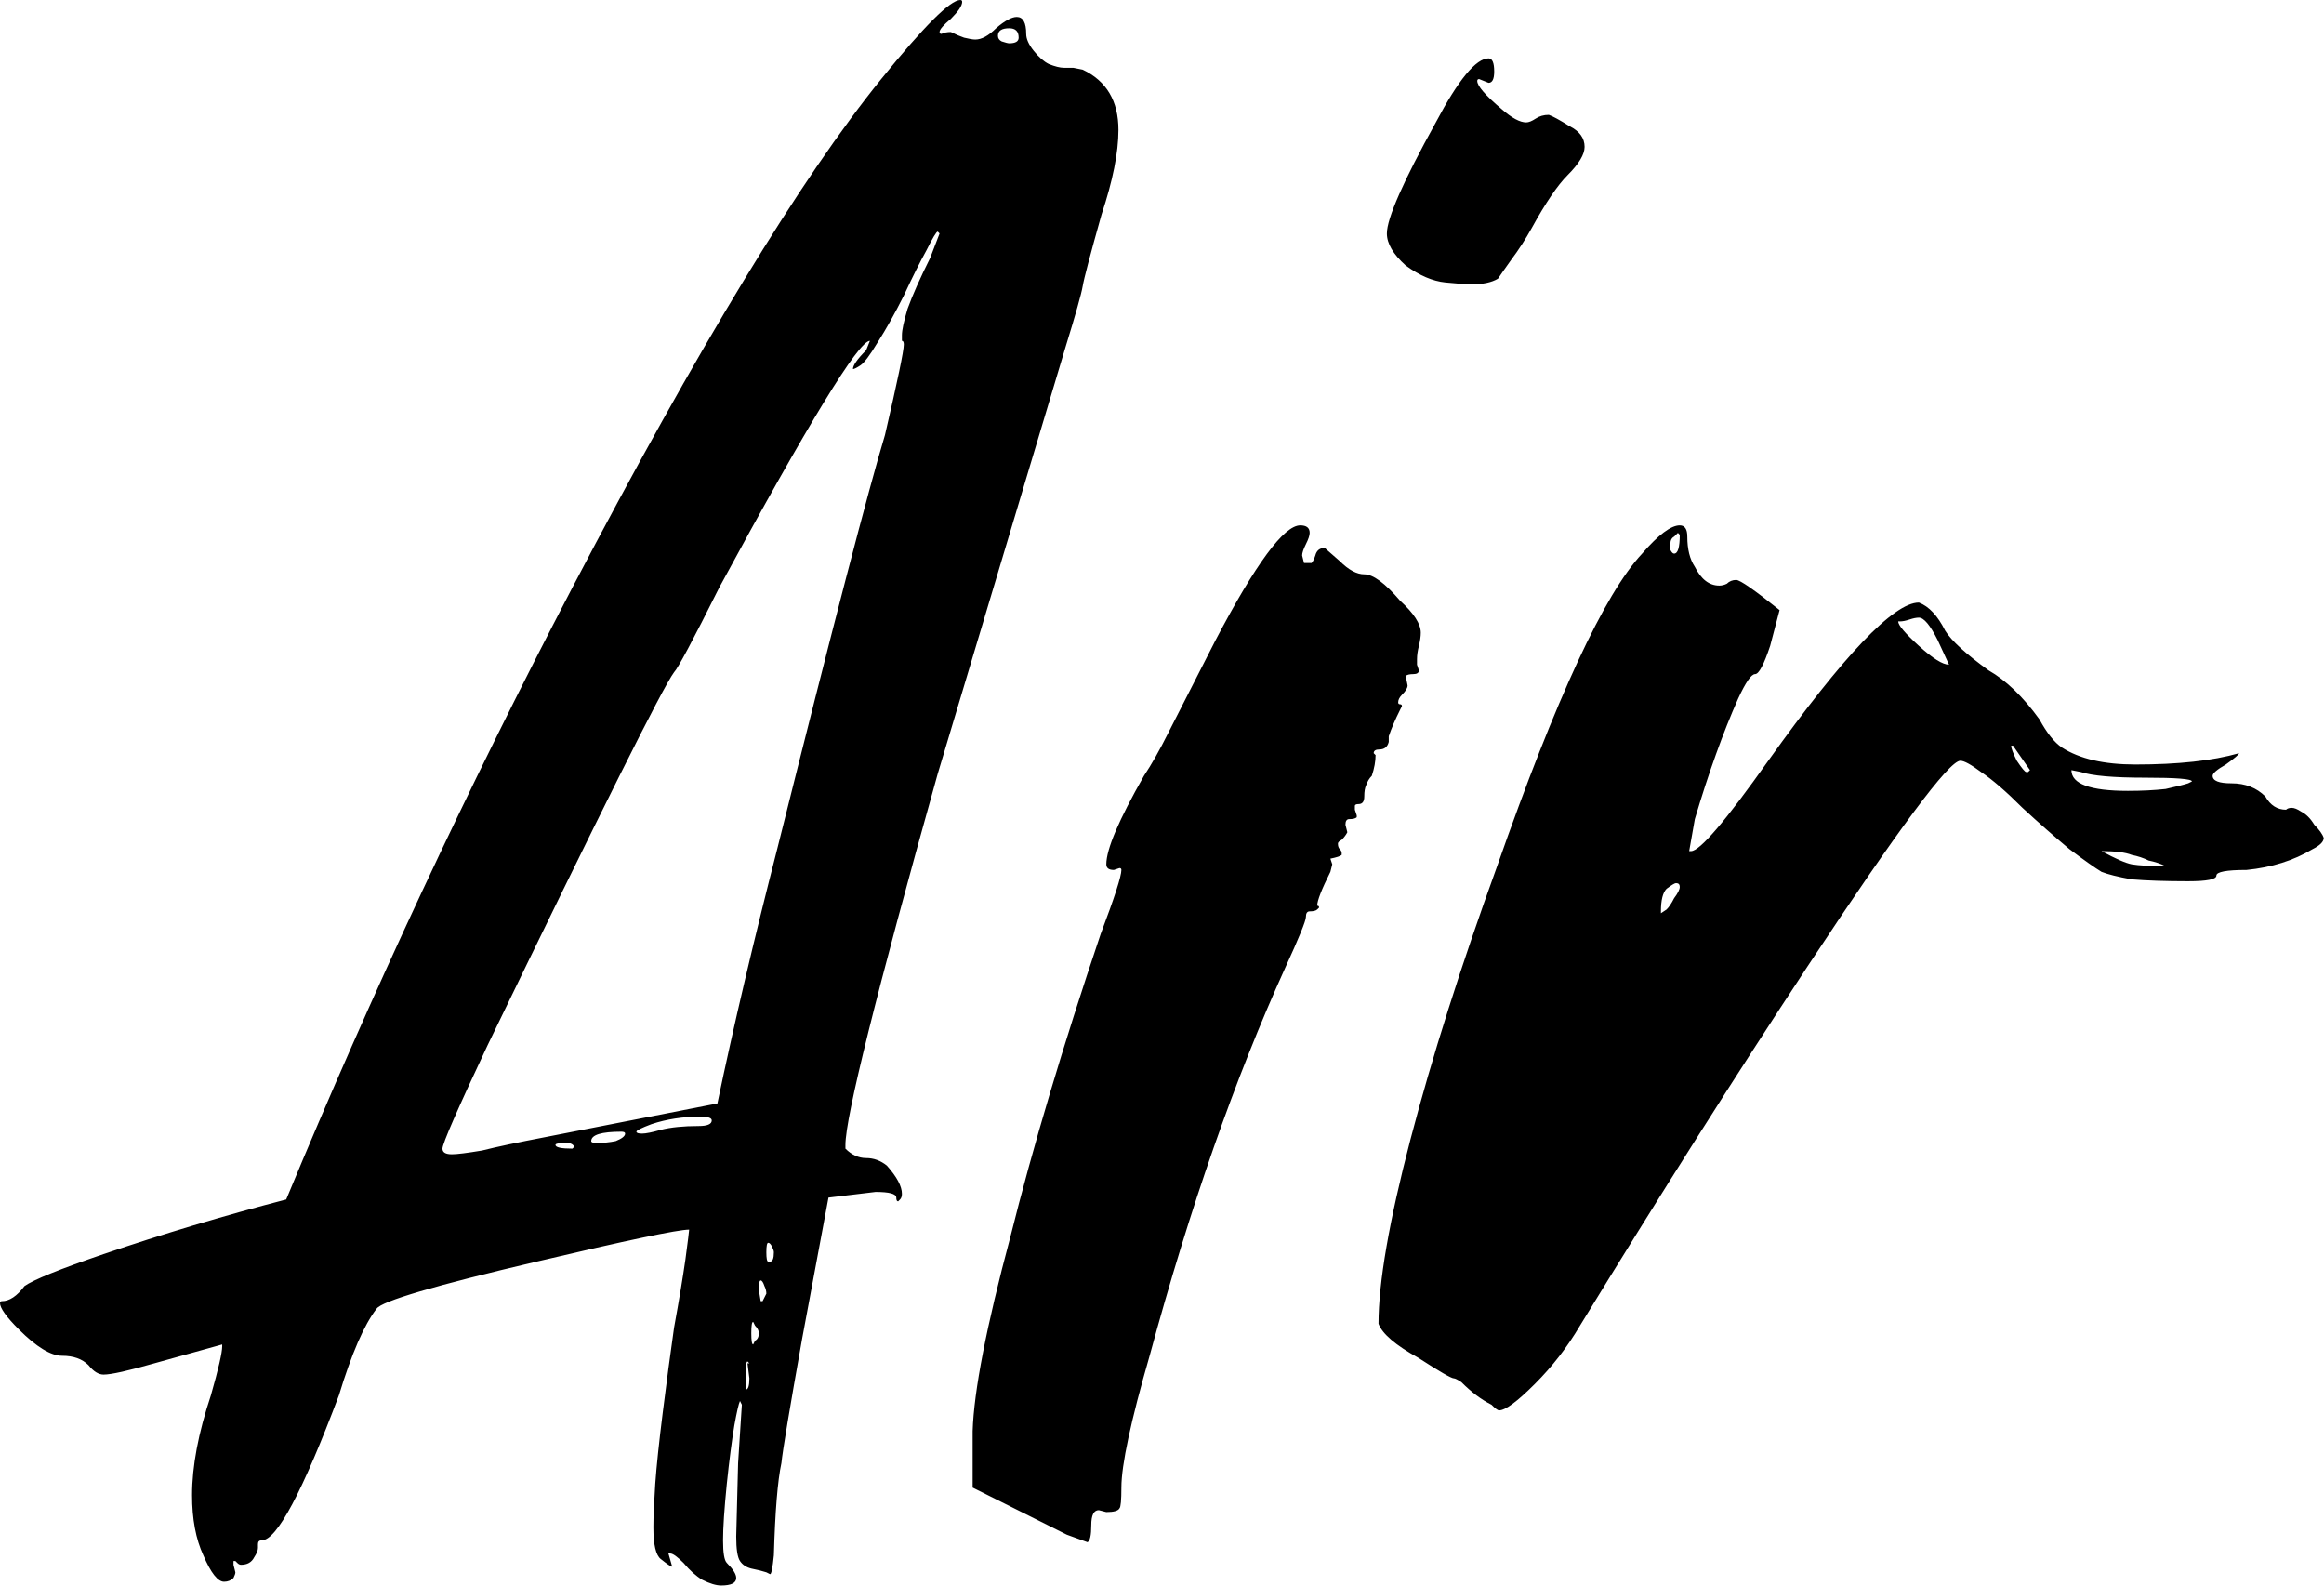 <?xml version="1.0" encoding="UTF-8"?> <svg xmlns="http://www.w3.org/2000/svg" viewBox="0 0 123.412 84.2" fill="none"><path d="M23.997 61.293C24.264 61.293 24.797 61.226 25.597 61.093C26.397 60.893 27.497 60.66 28.897 60.393L38.096 58.593C38.962 54.46 40.029 49.927 41.295 44.995C44.228 33.263 46.128 25.964 46.995 23.097C47.661 20.231 47.995 18.631 47.995 18.298C47.995 18.164 47.961 18.098 47.895 18.098C47.895 18.098 47.895 17.998 47.895 17.798C47.895 17.531 47.995 17.065 48.194 16.398C48.461 15.665 48.861 14.765 49.394 13.698L49.894 12.398L49.794 12.298C49.728 12.298 49.528 12.632 49.194 13.298C48.861 13.898 48.461 14.698 47.995 15.698C47.528 16.631 47.061 17.465 46.595 18.198C46.195 18.864 45.895 19.264 45.695 19.398C45.495 19.531 45.361 19.598 45.295 19.598C45.295 19.398 45.528 19.064 45.995 18.598L46.195 18.098C45.595 18.098 42.928 22.464 38.196 31.196C36.796 33.996 35.996 35.496 35.796 35.696C35.196 36.496 31.897 43.095 25.897 55.493C24.297 58.893 23.497 60.726 23.497 60.993C23.497 61.193 23.664 61.293 23.997 61.293ZM40.895 66.992C41.029 66.992 41.095 66.825 41.095 66.492C41.095 66.425 41.062 66.326 40.995 66.192C40.929 66.059 40.862 65.992 40.795 65.992C40.729 65.992 40.696 66.159 40.696 66.492C40.696 66.825 40.729 66.992 40.795 66.992H40.895ZM40.495 69.092L40.696 68.692C40.696 68.558 40.662 68.425 40.595 68.292C40.529 68.092 40.462 67.992 40.395 67.992C40.329 67.992 40.296 68.158 40.296 68.492L40.395 69.092H40.495ZM39.996 71.391L40.095 71.192C40.229 71.125 40.296 70.991 40.296 70.792C40.296 70.658 40.229 70.525 40.095 70.392L39.996 70.192C39.929 70.192 39.896 70.392 39.896 70.792C39.896 71.192 39.929 71.391 39.996 71.391ZM39.596 73.791C39.729 73.791 39.795 73.591 39.795 73.191L39.695 72.391H39.795L39.695 72.292C39.629 72.292 39.596 72.558 39.596 73.091V73.791ZM34.096 60.193C34.296 60.193 34.629 60.126 35.096 59.993C35.629 59.86 36.296 59.793 37.096 59.793C37.562 59.793 37.796 59.693 37.796 59.493C37.796 59.359 37.596 59.293 37.196 59.293C36.263 59.293 35.396 59.426 34.596 59.693C34.063 59.893 33.796 60.026 33.796 60.093C33.796 60.159 33.896 60.193 34.096 60.193ZM31.696 60.693C32.03 60.693 32.363 60.66 32.696 60.593C33.03 60.459 33.196 60.326 33.196 60.193C33.196 60.126 33.13 60.093 32.996 60.093C31.93 60.093 31.396 60.26 31.396 60.593C31.396 60.66 31.497 60.693 31.696 60.693ZM30.397 60.993L30.497 60.893C30.43 60.759 30.297 60.693 30.097 60.693C29.697 60.693 29.497 60.726 29.497 60.793C29.497 60.926 29.797 60.993 30.397 60.993ZM53.594 2.3C53.927 2.3 54.094 2.2 54.094 2C54.094 1.666 53.927 1.5 53.594 1.5C53.194 1.5 52.994 1.633 52.994 1.9C52.994 2.033 53.061 2.133 53.194 2.2C53.394 2.266 53.527 2.3 53.594 2.3ZM38.296 84.19C38.029 84.19 37.696 84.09 37.296 83.89C36.962 83.69 36.629 83.39 36.296 82.99C35.963 82.657 35.729 82.49 35.596 82.49H35.496L35.696 83.19C35.629 83.19 35.429 83.057 35.096 82.79C34.829 82.59 34.696 82.024 34.696 81.09C34.696 80.557 34.73 79.79 34.796 78.791C34.863 77.857 34.996 76.591 35.196 74.991C35.396 73.391 35.596 71.892 35.796 70.492C36.063 69.025 36.263 67.825 36.396 66.892C36.529 65.892 36.596 65.359 36.596 65.292C35.996 65.292 33.296 65.859 28.497 66.992C23.097 68.259 20.264 69.092 19.998 69.492C19.331 70.358 18.665 71.892 17.998 74.091C16.065 79.224 14.698 81.79 13.899 81.79C13.765 81.79 13.699 81.857 13.699 81.99V82.19C13.699 82.324 13.632 82.49 13.499 82.69C13.365 82.957 13.132 83.09 12.799 83.09C12.732 83.09 12.665 83.057 12.599 82.99L12.499 82.89C12.432 82.89 12.399 82.89 12.399 82.89C12.399 82.957 12.399 83.023 12.399 83.09L12.499 83.49C12.499 83.557 12.465 83.657 12.399 83.79C12.265 83.923 12.099 83.99 11.899 83.99C11.565 83.99 11.199 83.524 10.799 82.59C10.399 81.724 10.199 80.657 10.199 79.39C10.199 77.857 10.532 76.091 11.199 74.091C11.599 72.691 11.799 71.825 11.799 71.492V71.391L8.199 72.391C6.799 72.791 5.899 72.991 5.5 72.991C5.233 72.991 4.966 72.825 4.7 72.491C4.366 72.158 3.9 71.991 3.3 71.991C2.7 71.991 1.933 71.525 1 70.591C0.333 69.925 0 69.458 0 69.192C0 69.125 0.034 69.092 0.1 69.092C0.5 69.092 0.9 68.825 1.3 68.292C1.767 67.959 3.166 67.392 5.5 66.592C8.633 65.526 11.865 64.559 15.198 63.692C19.731 52.76 24.797 41.928 30.397 31.196C37.063 18.464 42.528 9.465 46.795 4.199C49.061 1.4 50.461 -0 50.994 -0C51.061 -0 51.094 0.033 51.094 0.1C51.094 0.3 50.894 0.6 50.494 1C50.094 1.333 49.894 1.566 49.894 1.7C49.894 1.766 49.928 1.8 49.994 1.8C50.128 1.733 50.294 1.7 50.494 1.7C50.761 1.833 50.994 1.933 51.194 2C51.461 2.066 51.661 2.1 51.794 2.1C52.127 2.1 52.494 1.9 52.894 1.5C53.36 1.1 53.727 0.9 53.994 0.9C54.327 0.9 54.494 1.2 54.494 1.8C54.494 2.066 54.627 2.366 54.894 2.7C55.16 3.033 55.427 3.266 55.694 3.4C56.027 3.533 56.294 3.599 56.494 3.599H56.993L57.494 3.699C58.76 4.299 59.393 5.366 59.393 6.899C59.393 8.099 59.093 9.599 58.493 11.399C57.893 13.532 57.56 14.798 57.494 15.198C57.427 15.598 57.127 16.665 56.593 18.398L49.794 41.095C46.528 52.76 44.895 59.326 44.895 60.793V60.993C45.228 61.326 45.595 61.493 45.995 61.493C46.395 61.493 46.761 61.626 47.095 61.893C47.628 62.492 47.895 62.992 47.895 63.392C47.895 63.526 47.861 63.626 47.794 63.692L47.695 63.792C47.628 63.792 47.595 63.726 47.595 63.592C47.595 63.392 47.228 63.292 46.495 63.292L43.995 63.592L42.595 71.092C41.929 74.824 41.562 77.024 41.495 77.691C41.295 78.624 41.162 80.257 41.095 82.59C41.029 83.257 40.962 83.59 40.895 83.59L40.696 83.49C40.495 83.423 40.229 83.357 39.896 83.29C39.629 83.223 39.429 83.09 39.296 82.89C39.162 82.69 39.096 82.257 39.096 81.59L39.196 77.691L39.395 74.591L39.296 74.391C39.229 74.524 39.129 74.958 38.996 75.691C38.862 76.491 38.729 77.524 38.596 78.791C38.462 80.124 38.396 81.124 38.396 81.79C38.396 82.457 38.462 82.857 38.596 82.99C38.929 83.323 39.096 83.59 39.096 83.79C39.096 84.057 38.829 84.19 38.296 84.19ZM78.147 15.098C77.881 15.098 77.414 15.065 76.747 14.998C76.081 14.931 75.381 14.632 74.648 14.098C73.981 13.498 73.648 12.932 73.648 12.398C73.648 11.599 74.514 9.632 76.247 6.499C77.447 4.233 78.381 3.1 79.047 3.1C79.247 3.1 79.347 3.333 79.347 3.799C79.347 4.199 79.247 4.399 79.047 4.399L78.547 4.199C78.481 4.199 78.447 4.233 78.447 4.299C78.447 4.566 78.881 5.066 79.747 5.799C80.28 6.266 80.714 6.499 81.047 6.499C81.18 6.499 81.347 6.432 81.547 6.299C81.747 6.166 81.98 6.099 82.247 6.099C82.447 6.166 82.813 6.366 83.347 6.699C83.88 6.966 84.147 7.332 84.147 7.799C84.147 8.199 83.847 8.699 83.247 9.299C82.713 9.832 82.08 10.765 81.347 12.098C81.014 12.698 80.647 13.265 80.247 13.798C79.914 14.265 79.681 14.598 79.547 14.798C79.214 14.998 78.747 15.098 78.147 15.098ZM57.75 81.89C57.016 81.624 56.65 81.49 56.65 81.49L51.65 78.99V75.991C51.717 73.858 52.384 70.425 53.65 65.692C54.85 60.893 56.45 55.527 58.45 49.594C59.183 47.661 59.549 46.528 59.549 46.194C59.549 46.128 59.516 46.094 59.449 46.094L59.149 46.194C58.883 46.194 58.749 46.094 58.749 45.895C58.749 45.095 59.416 43.528 60.749 41.195C61.149 40.595 61.583 39.829 62.049 38.895L64.549 33.996C66.682 29.93 68.182 27.897 69.048 27.897C69.382 27.897 69.548 28.03 69.548 28.297C69.548 28.43 69.482 28.63 69.348 28.896C69.215 29.163 69.148 29.363 69.148 29.496L69.248 29.896H69.648C69.715 29.83 69.782 29.696 69.848 29.496C69.915 29.23 70.082 29.097 70.348 29.097L71.148 29.796C71.615 30.263 72.048 30.496 72.448 30.496C72.915 30.496 73.548 30.963 74.348 31.896C75.081 32.563 75.448 33.129 75.448 33.596C75.448 33.796 75.414 34.029 75.348 34.296C75.281 34.562 75.248 34.796 75.248 34.996C75.248 35.129 75.248 35.229 75.248 35.296L75.348 35.596C75.348 35.729 75.248 35.796 75.048 35.796C74.848 35.796 74.714 35.829 74.648 35.896L74.748 36.396C74.748 36.529 74.648 36.696 74.448 36.895C74.314 37.029 74.248 37.162 74.248 37.295C74.248 37.362 74.281 37.396 74.348 37.396C74.414 37.396 74.448 37.429 74.448 37.496L74.348 37.695C74.081 38.229 73.881 38.695 73.748 39.095V39.395C73.681 39.662 73.514 39.795 73.248 39.795C73.048 39.795 72.948 39.862 72.948 39.995L73.048 40.095C73.048 40.428 72.981 40.795 72.848 41.195C72.714 41.328 72.615 41.495 72.548 41.695C72.481 41.828 72.448 42.028 72.448 42.295C72.448 42.561 72.348 42.695 72.148 42.695C72.015 42.695 71.948 42.728 71.948 42.795C71.948 42.861 71.948 42.928 71.948 42.995L72.048 43.295V43.395C71.981 43.462 71.848 43.495 71.648 43.495C71.515 43.495 71.448 43.595 71.448 43.795L71.548 44.195C71.481 44.328 71.381 44.461 71.248 44.595C71.115 44.661 71.048 44.728 71.048 44.795C71.048 44.928 71.081 45.028 71.148 45.095C71.215 45.161 71.248 45.228 71.248 45.294V45.395C71.181 45.461 70.981 45.528 70.648 45.595L70.748 45.895L70.648 46.295C70.182 47.228 69.948 47.828 69.948 48.094C70.015 48.094 70.048 48.127 70.048 48.194L69.948 48.294C69.881 48.361 69.748 48.394 69.548 48.394C69.415 48.394 69.348 48.494 69.348 48.694C69.348 48.894 68.982 49.794 68.248 51.394C65.582 57.26 63.182 64.126 61.049 71.991C60.049 75.458 59.549 77.791 59.549 78.99C59.549 79.657 59.516 80.024 59.449 80.09C59.383 80.224 59.149 80.291 58.749 80.291L58.35 80.19C58.083 80.19 57.95 80.457 57.95 80.99C57.95 81.524 57.883 81.824 57.75 81.89ZM88.901 29.397C89.102 29.397 89.201 29.063 89.201 28.397L89.102 28.297L88.901 28.496C88.768 28.563 88.702 28.697 88.702 28.896C88.702 28.963 88.702 29.063 88.702 29.196C88.768 29.33 88.835 29.397 88.901 29.397ZM103.5 35.296L102.9 33.996C102.5 33.196 102.166 32.796 101.9 32.796C101.767 32.796 101.6 32.829 101.4 32.896C101.2 32.963 101.033 32.996 100.9 32.996H100.8C100.8 33.196 101.167 33.629 101.9 34.296C102.633 34.962 103.167 35.296 103.5 35.296ZM107.699 40.995L107.799 40.895L106.899 39.595H106.799C106.799 39.728 106.899 39.995 107.099 40.395C107.366 40.795 107.533 40.995 107.599 40.995H107.699ZM112.999 41.995C113.732 41.995 114.399 41.962 114.998 41.895C115.598 41.762 115.998 41.662 116.198 41.595L116.398 41.495C116.398 41.362 115.565 41.295 113.899 41.295C112.232 41.295 111.099 41.195 110.499 40.995L109.999 40.895C109.999 41.628 110.999 41.995 112.999 41.995ZM114.998 45.994C114.732 45.861 114.432 45.761 114.098 45.694C113.832 45.561 113.532 45.461 113.199 45.395C112.865 45.261 112.332 45.195 111.599 45.195C112.332 45.595 112.865 45.828 113.199 45.895C113.599 45.961 114.198 45.994 114.998 45.994ZM88.201 48.494L88.501 48.294C88.635 48.161 88.768 47.961 88.901 47.694C89.102 47.428 89.201 47.228 89.201 47.094C89.201 46.961 89.135 46.894 89.001 46.894C88.935 46.894 88.768 46.994 88.501 47.194C88.302 47.394 88.201 47.794 88.201 48.394V48.494ZM79.603 74.891C79.536 74.891 79.402 74.791 79.203 74.591C78.669 74.325 78.136 73.925 77.603 73.391C77.403 73.258 77.269 73.191 77.203 73.191C77.07 73.191 76.436 72.825 75.303 72.091C74.103 71.425 73.403 70.825 73.203 70.292C73.203 68.092 73.77 64.826 74.903 60.493C76.036 56.16 77.57 51.327 79.503 45.994C82.635 37.062 85.202 31.53 87.202 29.397C88.068 28.397 88.735 27.897 89.201 27.897C89.468 27.897 89.601 28.096 89.601 28.496C89.601 29.163 89.735 29.696 90.001 30.096C90.335 30.763 90.768 31.096 91.301 31.096C91.434 31.096 91.568 31.063 91.701 30.996C91.834 30.863 92.001 30.796 92.201 30.796C92.401 30.796 93.168 31.329 94.501 32.396L94.001 34.296C93.668 35.296 93.401 35.796 93.201 35.796C93.001 35.796 92.701 36.229 92.301 37.096C91.501 38.895 90.735 41.028 90.001 43.495L89.701 45.195H89.801C90.268 45.195 91.634 43.595 93.901 40.395C97.9 34.796 100.567 31.996 101.9 31.996C102.433 32.196 102.9 32.696 103.3 33.496C103.633 34.029 104.4 34.729 105.6 35.596C106.533 36.129 107.432 36.996 108.299 38.195C108.699 38.929 109.099 39.429 109.499 39.695C110.432 40.295 111.732 40.595 113.398 40.595C115.665 40.595 117.498 40.395 118.898 39.995C118.898 40.062 118.665 40.262 118.198 40.595C117.731 40.862 117.498 41.062 117.498 41.195C117.498 41.462 117.831 41.595 118.498 41.595C119.231 41.595 119.831 41.828 120.298 42.295C120.564 42.762 120.931 42.995 121.398 42.995C121.464 42.928 121.564 42.895 121.698 42.895C121.831 42.895 121.998 42.961 122.197 43.095C122.464 43.228 122.697 43.462 122.897 43.795C123.164 44.061 123.331 44.295 123.397 44.495C123.397 44.695 123.198 44.895 122.798 45.095C121.798 45.694 120.631 46.061 119.298 46.194C118.231 46.194 117.698 46.295 117.698 46.494C117.698 46.694 117.198 46.794 116.198 46.794C114.998 46.794 113.999 46.761 113.199 46.694C112.465 46.561 111.932 46.428 111.599 46.295C111.266 46.094 110.699 45.694 109.899 45.095C109.099 44.428 108.266 43.695 107.399 42.895C106.533 42.028 105.799 41.395 105.2 40.995C104.666 40.595 104.3 40.395 104.1 40.395C103.5 40.395 100.8 44.028 96.001 51.294C92.134 57.16 88.102 63.526 83.902 70.392C83.235 71.525 82.436 72.558 81.502 73.491C80.569 74.424 79.936 74.891 79.603 74.891Z" fill="black"></path></svg> 